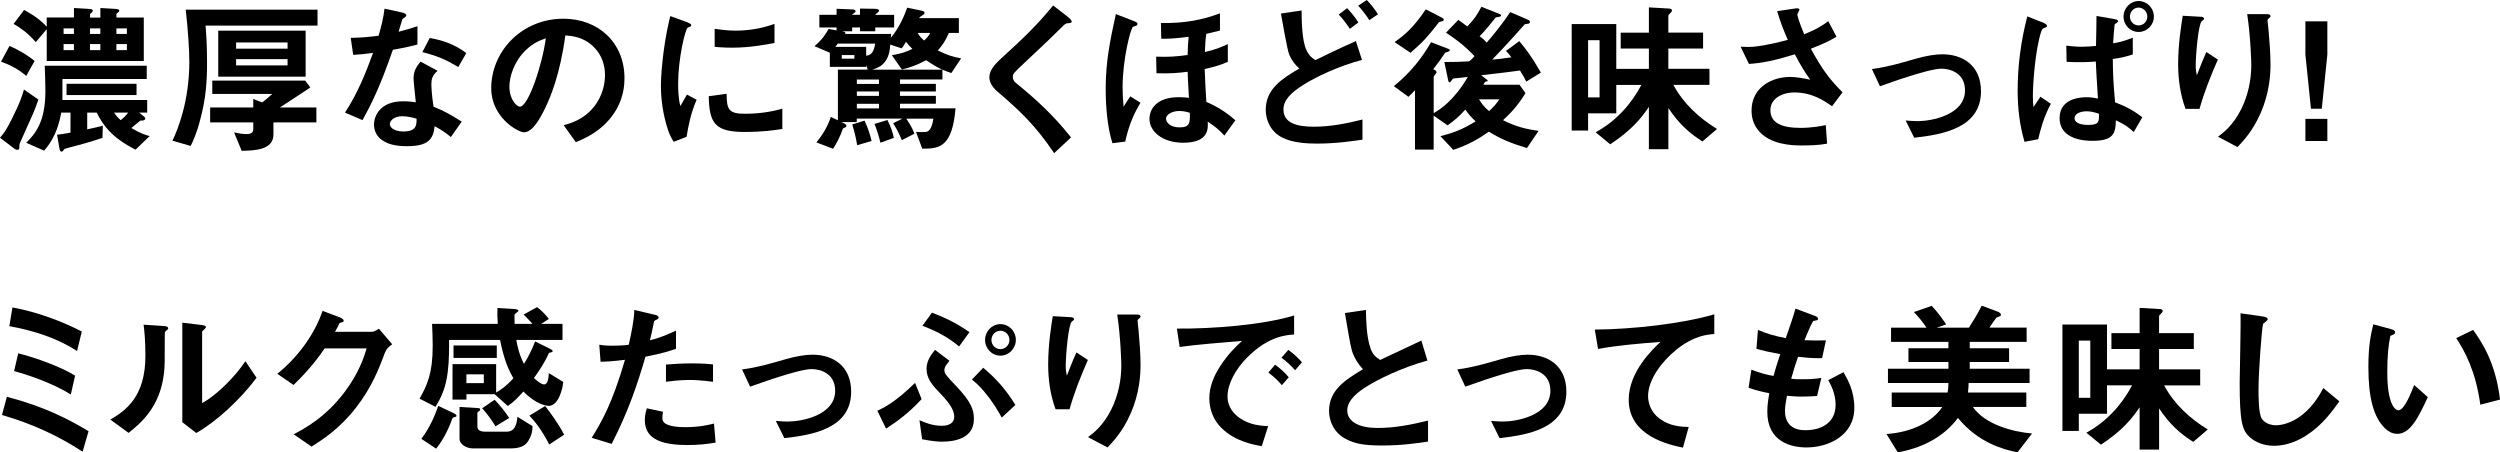 <?xml version="1.0" encoding="UTF-8"?><svg id="b" xmlns="http://www.w3.org/2000/svg" viewBox="0 0 548.93 99.33"><g id="c"><path d="M4.32,31.5c-.07.18-.07.61-.07.94,0,.11-.04.47-.43.47s-.79-.36-1.08-.58l-2.74-2.09c.86-1.01,1.3-1.51,2.7-4.32,1.73-3.46,2.16-4.86,2.56-6.26l3.17,2.2c-.83,2.45-1.19,3.17-4.1,9.65ZM5.76,16.67c-1.66-1.48-3.85-2.56-5.54-3.13l1.87-3.46c1.98.86,4.07,2.09,5.51,3.31l-1.84,3.28ZM10.26,13.39v-6.98l-2.41,2.84c-1.69-2.02-3.6-3.28-4.86-4l2.3-3.06c2.99,1.58,4.25,2.92,4.97,3.67v-2.02h5.98V1.76l3.1.18c.65.04,1.04.11,1.04.4,0,.14-.11.29-.18.36-.07.04-.43.36-.43.4v.76h2.27V1.76l3.1.18c.76.04,1.04.11,1.04.43,0,.14-.11.25-.22.32-.29.25-.4.32-.4.4v.76h6.01v9.54H10.26ZM29.77,32.86c-5.11-2.56-7.16-5.33-8.53-8.13h-2.09v3.67c1.98-.43,2.45-.54,3.42-.79l-.07,2.66c-2.38.83-5.72,1.73-6.19,1.84-.18.04-1.62.4-2.12.58-.18.18-.43.61-.65.61-.32,0-.43-.4-.47-.61l-.54-3.1c.94-.11,2.05-.29,2.95-.47v-4.39h-2.02c-.4,1.91-1.04,5.26-3.78,8.35l-3.92-1.73c1.73-1.76,4.21-4.28,4.21-11.27,0-1.3-.07-3.82-.14-5.65h22.39v2.92H13.71v4.61h18.61v2.77h-1.76l.94.76c.25.18.4.4.4.54,0,.07-.04.43-.65.43-.32,0-.43,0-.5.07-.18.11-1.58,1.33-1.91,1.58,2.05,1.22,3.17,1.55,4.03,1.76l-3.1,2.99ZM16.23,6.23h-2.27v1.22h2.27v-1.22ZM16.23,9.68h-2.27v1.33h2.27v-1.33ZM14.61,20.88v-2.48h15.37v2.48h-15.37ZM22.03,6.23h-2.27v1.22h2.27v-1.22ZM22.03,9.68h-2.27v1.33h2.27v-1.33ZM25.05,24.73c.47.76.94,1.19,1.44,1.66.68-.54,1.04-.9,1.66-1.66h-3.1ZM27.86,6.23h-2.3v1.22h2.3v-1.22ZM27.86,9.68h-2.3v1.33h2.3v-1.33Z"/><path d="M45.14,5.62c.11,1.4.32,4,.32,7.85,0,4.46-.22,7.99-1.48,12.74-.86,3.35-1.69,4.97-2.12,5.83l-4-1.15c1.22-2.48,3.71-8.78,3.71-17.28,0-2.41-.25-6.8-.79-11.48h28.94v3.49h-24.58ZM60.04,26.89v2.66c0,3.31-3.96,3.53-6.98,3.56l-1.66-4.03c.68.14,1.8.36,2.7.36,1.22,0,1.51-.47,1.51-1.08v-1.48h-9.47v-3.28h9.47v-1.87l1.94.76c.83-.58,1.8-1.48,2.23-1.87h-13.17v-2.92h20.41l1.12,1.51c-2.48,1.66-4.32,2.84-6.7,4.39h8.03v3.28h-9.43ZM47.92,16.85V6.73h19.19v10.11h-19.19ZM63.14,9.32h-11.3v1.37h11.3v-1.37ZM63.14,12.99h-11.3v1.37h11.3v-1.37Z"/><path d="M86.26,10.94c-2.92,8.42-4.79,12.02-6.66,15.44l-3.85-1.66c2.88-4.39,4.68-9.04,6.16-13.1-1.66.22-2.66.32-4.36.43l-.54-3.74c2.38-.04,3.89-.18,6.12-.47.61-2.16,1.04-3.74,1.3-5.94l3.92.86c.18.04.86.22.86.61,0,.36-.61.58-.83.79-.04.04-.72,2.34-.86,2.81,2.12-.54,3.2-.9,4.14-1.22v4.03c-1.22.32-2.34.61-5.4,1.15ZM99,30.09c-1.22-1.01-2.16-1.62-3.56-2.38-.32,2.88-1.4,4.39-6.12,4.39-2.3,0-4.36-.36-5.87-1.69-.58-.5-1.33-1.55-1.33-3.06,0-1.94,1.4-5.11,6.37-5.11,1.19,0,2.09.11,2.81.22-.07-.83-.5-4.5-.5-5.26,0-1.73.83-2.81,1.55-3.67l3.74,2.02c-1.15.94-1.37,1.84-1.37,2.88,0,.76.07,2.34.47,5,2.38.94,3.92,1.84,6.19,3.28l-2.38,3.38ZM88.34,25.52c-1.87,0-2.74,1.01-2.74,1.73,0,.79,1.01,1.62,2.99,1.62,2.92,0,2.88-1.51,2.88-2.81-.65-.18-1.91-.54-3.13-.54ZM100.62,14.72c-2.38-1.44-4.32-2.38-7.88-3.28l1.62-3.1c2.66.47,5.36,1.3,8.03,3.31l-1.76,3.06Z"/><path d="M134.82,24.87c-2.7,4-6.44,5.54-8.39,6.34l-2.66-3.71c1.62-.47,4.28-1.22,6.48-3.85,2.2-2.59,2.59-5.58,2.59-7.16,0-1.98-.58-4.39-2.59-6.3-2.27-2.16-4.79-2.3-6.12-2.41-1.15,8.57-3.28,13.61-4.46,16.02-1.08,2.23-2.74,5.25-4.61,5.25-1.3,0-7.2-3.24-7.2-9.68,0-7.99,6.59-15.26,15.87-15.26,7.49,0,13.39,5.08,13.39,13.1,0,3.17-.97,5.69-2.3,7.67ZM115.45,11.01c-2.56,2.45-3.6,5.79-3.6,7.99,0,2.92,1.66,4.43,2.3,4.43,1.87,0,4.97-9.39,5.69-15.01-1.04.36-2.66.9-4.39,2.59Z"/><path d="M150.77,30.02l-2.84,1.12c-.58-.94-.9-1.51-1.33-2.84-1.08-3.35-1.48-6.7-1.48-9.47,0-2.3.29-4.97.54-7.09.5-3.89,1.01-6.08,1.51-8.21l3.67,1.33c.25.11.94.36.94.65,0,.07-.04.22-.18.32-.07.04-.54.22-.61.25-.54.32-2.09,6.84-2.09,12.27,0,.61,0,3.38.5,4.93.43-.76.65-1.12,1.44-2.52l2.12,1.15c-1.3,2.95-1.83,5.8-2.2,8.1ZM163.65,28.98c-6.55,0-7.92-1.76-8.03-7.85l3.92-.54c.04,3.42.4,4.39,4.03,4.39,4.1,0,6.91-.76,8.21-1.12v4.46c-1.91.29-4.32.65-8.13.65ZM160.77,10.47c-.29,0-1.94,0-3.85-.18v-3.96c1.04.14,2.66.4,4.61.4,4.21,0,7.16-1.01,8.53-1.48v4.18c-1.66.32-5.29,1.04-9.29,1.04Z"/><path d="M208.91,16.05c-.68-.22-1.48-.54-1.98-.76v2.16h-9.32v.97h7.88v1.66h-7.88v.97h7.88v1.73h-7.88v1.01h12.2c-.72,8.49-3.53,8.89-7.31,8.85l-1.37-3.67c1.98.07,2.45.07,2.84-.32.68-.61.9-2.16.97-2.59h-5.94c1.26,1.87,1.58,2.74,1.76,3.31l-2.74,1.4c-.72-1.73-1.3-2.74-1.91-3.71l2.02-1.01h-10.01v.76h-3.35l.65.32c.18.07.43.29.43.47,0,.25-.18.36-.76.61-.65,1.87-1.33,3.13-2.16,4.46l-3.67-1.4c1.3-1.62,2.34-3.2,3.17-5.58l1.55.72v-11.12h6.55l-.36-1.01v.4h-7.96v-3.1l-3.38-1.44c1.04-.86,2.05-1.87,3.1-3.78l1.76.32v-.65h-3.78v-2.77h3.78v-1.33l3.38.14c.29,0,.79.07.79.36,0,.22-.18.36-.29.43-.07.04-.47.29-.47.4h1.73v-1.37l3.06.04c.36,0,1.12.04,1.12.4,0,.18-.18.36-.32.47-.25.18-.5.36-.5.47h4.14v2.77h-4.14v.83h-3.35v-.83h-1.73v.83h-2.23c.65.11.86.25.68.58h10.11c-.04.32-.04.43-.07.86,1.94-2.3,3.02-5.04,3.6-6.62l3.13.65c.14.04.68.14.68.47,0,.29-.29.47-.68.68-.22.14-.43.32-.54.5h8.75v3.24h-2.2c-.72,1.76-1.51,2.81-2.41,3.85,1.98,1.01,3.42,1.44,5.11,1.73l-2.16,3.24ZM183.96,9.57c-.18.22-.25.36-.54.72h6.77v1.94c1.19-.11,1.69-.94,1.98-2.66h-8.21ZM187.6,12.09h-2.77v.79h2.77v-.79ZM188.21,31.89c-.25-1.62-.65-3.13-1.08-4.57l2.7-.83c.83,1.76,1.19,3.06,1.55,4.46l-3.17.94ZM193,17.46h-4.86v.97h4.86v-.97ZM193,20.08h-4.86v.97h4.86v-.97ZM193,22.79h-4.86v1.01h4.86v-1.01ZM203.36,13.21c-2.09,1.12-3.64,1.66-5.33,2.05l-2.2-3.13c2.23-.4,3.28-.79,4.5-1.4-.58-.54-.9-.94-1.4-1.55-.4.72-.65,1.04-.94,1.44l-2.52-.83c-.18,4.32-2.59,5.08-3.96,5.51h15.37c-1.26-.61-2.27-1.22-3.53-2.09ZM193.32,31.35c-.43-1.76-.79-2.84-1.3-4.14l2.84-.86c.79,1.62,1.12,2.59,1.4,3.92l-2.95,1.08ZM201.49,7.23c.47.79.86,1.22,1.44,1.66.5-.47.86-.83,1.33-1.66h-2.77Z"/><path d="M234.39,5.11c-.43.04-.54.14-1.48,1.08-.76.79-4.25,4.14-7.96,7.6-2.38,2.23-2.56,2.41-2.56,3.1,0,.54.22.94.61,1.26,4.64,3.82,8.13,6.95,12.17,12.02l-3.71,3.46c-4.25-6.33-7.77-9.5-12.42-13.5-1.55-1.3-1.8-2.52-1.8-3.17,0-1.58,1.3-2.92,2.48-4.03,5.11-4.64,8.06-7.49,11.52-11.73l3.31,2.56c.07.07.76.61.76.97,0,.29-.11.29-.94.4Z"/><path d="M244.26,31.46c-1.12-3.53-1.48-8.14-1.48-11.88,0-6.08.94-10.58,2.23-16.49l3.89,1.51c.43.18.86.32.86.65,0,.14-.11.32-.29.4-.11.04-.47.14-.68.22-.54.29-2.3,7.2-2.3,13.28,0,1.4.07,2.92.22,4.28.32-.54.9-1.44,1.48-2.27l2.23,1.4c-1.37,2.27-2.52,4.75-3.35,8.53l-2.81.36ZM269.6,13.57c-1.66.76-3.13,1.15-5.08,1.58.07,2.12.14,3.78.36,7.23,3.24,1.37,5.36,3.13,6.37,4.03l-2.41,3.35c-1.3-1.44-2.41-2.23-3.67-3.06.11,1.48.32,4.64-5.4,4.64-4.54,0-7.38-2.48-7.38-5.25,0-2.09,1.51-4.75,6.44-4.75.97,0,1.69.07,2.23.14-.25-4.1-.25-4.75-.29-5.72-1.94.25-3.82.43-6.84.32l-.07-3.64c2.77.11,4.5-.04,6.91-.36.04-1.4.07-2.52.22-4-3.53.47-4.97.43-6.01.43l-.07-3.46c5.4.11,9.32-.76,12.96-2.12v3.78c-1.69.43-2.38.58-2.99.72-.18,1.12-.25,2.05-.32,4,2.66-.65,3.78-1.15,5.04-1.76v3.89ZM258.91,24.37c-1.48,0-2.88.76-2.88,1.66,0,.72.72,1.94,2.99,1.94s2.3-1.04,2.23-3.2c-.36-.11-1.19-.4-2.34-.4Z"/><path d="M289.22,31.53c-2.09,0-5.36-.14-7.63-1.3-2.63-1.3-3.67-3.92-3.67-6.12,0-4.64,3.71-6.91,7.38-9.07-.9-.76-1.69-1.8-2.2-2.99-.5-1.22-1.51-7.31-1.84-9.07l4.54-.68c0,1.98.04,6.41,1.01,8.6.65,1.44,1.4,1.91,2.02,2.3,2.12-1.04,4.82-2.38,8.89-4.18l1.33,4.14c-4.93,1.26-10.37,3.82-13.1,5.62-2.34,1.51-4.14,3.1-4.14,5.26,0,2.92,2.84,3.78,6.59,3.78s7.23-.68,10.76-1.58v4.43c-2.05.29-5.76.86-9.93.86ZM296.39,6.33c-.72-1.08-1.58-2.27-2.45-3.13l1.84-1.4c.76.76,1.73,1.91,2.48,3.13l-1.87,1.4ZM300.67,4.43c-.72-1.15-1.66-2.34-2.45-3.17l1.87-1.26c.76.76,1.73,1.94,2.48,3.13l-1.91,1.3Z"/><path d="M335.12,17.93c-.29-.65-.47-.97-1.37-2.45-2.66.36-3.49.47-8.53,1.04l1.08.83c.14.11.36.22.36.36s-.18.14-.5.22c-.18.14-.32.43-.47.68h7.96l1.3,1.84c-1.76,2.88-3.31,4.43-4.93,5.94,2.74,1.37,4.86,1.94,7.81,2.34l-2.56,3.78c-3.67-1.12-5.72-1.98-8.35-3.6-2.48,1.73-4.46,2.84-7.81,4l-2.84-3.02c2.63-.65,4.68-1.37,7.74-3.24-1.04-.97-1.58-1.62-2.27-2.59-1.4,1.55-2.41,2.41-3.89,3.46l-3.06-2.12v7.45h-4.1v-13.03c-.29.29-.79.83-1.44,1.44l-3.2-2.34c3.82-3.13,6.15-6.19,8.17-9.65l3.46,1.33c.29.11.65.18.65.43,0,.32-.47.32-1.01.54-.76,1.15-1.44,2.12-2.63,3.64l.5.25c.14.07.22.25.22.4,0,.18-.07.29-.18.36-.07.11-.43.5-.43.61v8.03c1.62-1.01,4.43-2.77,7.49-7.96-.43.04-2.59.25-3.06.32-.14.04-.29.11-.36.25-.32.43-.43.61-.58.61s-.25-.14-.29-.36l-.86-4.1c2.23,0,3.24-.04,5.4-.14.47-.29.9-.76,1.22-1.15-2.34-2.48-4.39-3.92-6.26-5.15l2.7-2.81c.68.47,1.33.94,1.98,1.44,1.44-1.48,2.23-2.63,3.09-4.32l3.53,1.4c.32.14.79.25.79.5,0,.32-.58.32-1.15.43-1.3,1.62-2.38,2.95-3.56,4.14.4.29.83.58,1.55,1.4,1.66-1.91,3.28-3.89,5.18-6.7l3.6,1.55c.25.11.72.25.72.61,0,.47-.43.36-1.12.5-2.38,2.66-4.1,4.61-7.16,7.77.9-.07,2.66-.25,4.21-.5-.32-.43-.68-.94-1.19-1.4l2.92-2.16c1.37,1.62,2.66,3.28,4.75,6.91l-3.2,1.98ZM315.97,4.86c-2.48,3.17-3.28,4.14-6.26,6.73l-3.49-2.34c1.91-1.37,4-2.95,6.84-7.2l3.49,1.8c.22.11.47.25.47.5,0,.32-.54.32-1.04.5ZM324.75,21.81c.65,1.01,1.01,1.55,2.2,2.59,1.08-.97,1.69-1.73,2.27-2.59h-4.46Z"/><path d="M373.82,31.06c-2.77-1.73-5.18-3.85-7.49-7.34v9.04h-4.28v-9.29c-1.55,2.3-3.71,5.08-8.49,8.21l-3.2-2.63c1.08-.61,3.31-1.87,5.79-4.46,1.69-1.76,3.1-3.78,4.25-5.94h-5.51v6.23h-6.19v3.78h-3.6V5.29h9.79v9.83h7.16v-4.46h-6.19v-3.49h6.19V1.62l4.28.25c.25,0,.79.04.79.43,0,.25-.32.54-.4.61-.18.14-.4.4-.4.58v3.67h7.63v3.49h-7.63v4.46h9.03v3.53h-7.92c2.2,4.1,5.65,7.27,9.58,9.68l-3.2,2.74ZM351.22,8.82h-2.52v12.56h2.52v-12.56Z"/><path d="M402.26,23.32c-1.66-1.15-4.32-3.02-8.24-3.02-2.88,0-5.29,1.44-5.29,3.89,0,2.77,2.41,3.89,6.62,3.89,2.45,0,4.5-.4,5.54-.61l.29,4.07c-1.87.36-3.78.4-5.69.4-2.09,0-6.98-.18-9.5-3.42-.36-.47-1.4-1.84-1.4-4.21,0-5.22,4.54-7.42,8.5-7.42,1.33,0,3.24.36,4.39.61-1.33-1.84-2.12-3.17-3.38-5.58-4.64,1.44-7.16,1.91-10.08,2.12l-1.83-3.78c1.37.07,2.12.07,2.84,0,.54-.04,3.13-.32,7.52-1.51-.94-2.16-1.62-3.85-2.34-6.3l3.64-.54c.25-.04,1.26-.25,1.26.22,0,.18-.47.9-.47,1.12,0,.11.36,1.55,1.51,4.28,2.63-1.08,3.78-1.76,5.29-2.88l1.8,3.42c-1.19.68-2.34,1.37-5.62,2.63,2.41,4.46,4.14,6.77,6.95,9.57l-2.3,3.06Z"/><path d="M420.3,30.24l-1.87-3.78c1.33.11,2.05.14,2.63.14,2.99,0,10.4-1.33,10.4-6.77,0-3.85-3.31-4.75-5.18-4.75-1.62,0-5.18,1.08-7.02,1.66-.72.22-3.06.97-6.48,2.2l-1.76-3.78c3.46-.47,5.9-1.19,9.65-2.27,2.23-.65,4.32-.97,5.8-.97,4.46,0,8.5,2.41,8.5,8.13,0,8.1-8.53,9.5-14.65,10.19Z"/><path d="M447.55,30.56l-3.02.58c-1.08-3.64-1.51-7.42-1.51-11.23,0-5.51.72-10.98,2.12-16.31l3.46,1.37c.11.04.86.36.86.72,0,.22-.14.29-.65.47-.32.11-.43.22-.65.86-1.26,4-1.8,11.19-1.8,14.11,0,1.22.07,1.73.14,2.38.76-1.12.83-1.22,1.51-2.27l2.3,1.55c-1.62,2.99-2.38,6.05-2.77,7.77ZM468.5,28.98c-1.01-.94-1.98-1.69-3.92-2.56-.04,3.02-.65,4.5-5.15,4.5-1.04,0-7.2,0-7.2-5,0-4.57,5.11-4.57,6.01-4.57.79,0,1.55.11,2.41.29-.32-5.15-.36-5.62-.47-8.13-1.66.14-3.24.14-3.49.14-.86,0-1.48,0-2.92-.07l-.07-3.56c1.94.25,3.02.25,3.35.25,1.15,0,2.38-.11,3.17-.18.04-1.76.11-4.93.11-6.59l3.89.68c.79.14.83.29.83.5,0,.11-.04.18-.25.32-.36.22-.47.29-.5.5-.07.32-.29,3.42-.32,4,1.19-.18,2.12-.36,4.32-1.22v3.67c-1.44.5-2.84.79-4.39,1.01.04,3.64.11,5.04.5,9.5,2.7,1.04,4.18,1.91,5.98,3.28l-1.87,3.24ZM458.17,24.44c-1.62,0-2.66.65-2.66,1.51s.97,1.48,3.02,1.48c2.41,0,2.38-.79,2.34-2.45-1.3-.47-2.16-.54-2.7-.54ZM469.58,7.02c-1.84,0-3.31-1.51-3.31-3.38s1.51-3.42,3.31-3.42,3.35,1.51,3.35,3.42-1.55,3.38-3.35,3.38ZM469.58,1.66c-1.08,0-1.91.94-1.91,1.98s.79,1.94,1.91,1.94,1.91-.9,1.91-1.94-.83-1.94-1.91-1.98Z"/><path d="M482.94,23.9h-3.06c-1.15-3.13-1.62-6.48-1.62-9.79,0-4.43.68-8.6,1.01-10.65l3.92.22c.22,0,.76.07.76.43,0,.25-.36.4-.5.54-.76.61-1.33,7.49-1.33,9.65,0,1.04.07,1.44.25,2.23.47-1.22,1.19-3.1,2.09-5.11l2.52,1.66c-1.55,3.53-2.99,7.13-4.03,10.83ZM496.33,24.91c-1.69,3.85-3.74,6.01-5.04,7.38l-4.28-2.27c1.3-.97,3.35-2.56,5.11-6.08,1.48-2.99,2.2-6.33,2.2-9.65,0-.4-.11-5.94-.9-11.19h4.36c.11,0,.76,0,.76.47,0,.32-.65.54-.65.86s.18,1.84.22,2.2c.22,2.52.43,5.18.43,7.56,0,2.16-.22,6.23-2.2,10.73Z"/><path d="M511.02,4.68v7.31l-1.22,11.88h-2.38l-1.22-11.88v-7.31h4.82ZM511.02,26.1v4.86h-4.82v-4.86h4.82Z"/><path d="M18.14,99.18c-5.36-3.49-11.01-6.12-17.71-8.06l1.08-4c8.39,2.2,13.75,5.04,17.93,7.56l-1.3,4.5ZM16.92,77.08c-4.46-2.92-9.65-4.5-14.87-5.47l.68-4.1c5.47.97,11.27,3.2,15.23,5.29l-1.04,4.28ZM15.55,86.62c-4.21-2.63-9.72-4.39-12.45-5.15l.9-3.89c3.96.97,9.72,3.13,12.49,4.9l-.94,4.14Z"/><path d="M36.43,72.66c-.25.22-.25.29-.25.47,0,6.73,0,7.27-.18,8.85-.86,7.45-5.15,10.98-7.77,13.07l-4-2.92c3.46-2.02,7.7-5.08,7.7-14.04,0-3.35-.25-5.72-.4-6.8l4.36.29c.65.04,1.04.14,1.04.54,0,.14-.07.18-.5.54ZM43.09,95.08l-3.06-2.38v-21.85l4.17.5c.32.04,1.01.11,1.01.47,0,.14-.07.25-.4.54,0,.04-.43.4-.43.43v15.73c3.09-1.69,7.2-5.72,9.5-9.21l2.45,3.64c-3.53,4.75-8.93,9.72-13.25,12.13Z"/><path d="M84.56,77.33c-1.3,3.49-2.88,7.67-6.41,12.2-3.64,4.68-7.45,7.09-9.75,8.53l-3.92-2.7c2.23-1.19,6.98-3.64,11.27-9.39,3.1-4.18,4.17-7.52,4.75-9.47h-9.21c-1.22,1.76-3.2,4.54-6.84,8.03l-3.56-2.45c5.15-4.14,8.5-9.5,9.93-13.82l3.71,1.4c.22.07.94.4.94.76,0,.29-.4.36-.9.5-.22.54-.65,1.26-1.01,1.94h8.06c.43,0,1.01-.32,1.58-.68l2.92,3.42c-.72.5-1.26.97-1.55,1.73Z"/><path d="M120.45,89.1c-.61,0-2.7-.32-5.54-3.13-1.12,1.26-2.09,2.3-3.42,3.17l-2.88-2.59h-6.19v1.19h-3.06v-7.78h9.58v6.23c.83-.5,2.02-1.19,3.78-3.13-.97-1.73-2.02-3.85-2.92-8.42h-11.19c.07,7.74-.65,10.91-2.99,14.69l-3.49-1.8c1.62-2.92,2.88-5.4,2.88-11.63,0-1.51-.07-3.17-.14-4.79h14.43c-.11-1.4-.11-2.23-.07-3.49l3.56.22c.65.04,1.04.14,1.04.43,0,.14-.72.58-.83.72-.07.14,0,1.94,0,2.12h3.92c-.54-.61-1.01-1.08-1.94-2.05l2.95-1.62c.9.68,1.69,1.44,2.59,2.59l-1.69,1.08h4.68v3.53h-10.15c.54,2.95,1.19,4.28,1.69,5.26.86-1.4,1.55-2.66,2.45-4.93l3.13,1.55c.68.32.72.47.72.58,0,.22-.25.25-.47.29-.18.04-.32.07-.4.22-.79,1.84-1.98,3.64-3.24,5.4.58.54,1.58,1.4,2.23,1.4.86,0,.97-1.48,1.04-2.48l3.17,1.94c-.07.94-.86,5.26-3.24,5.26ZM100.01,91.52c-.5.14-.58.18-.65.29-.72,1.98-1.8,4.46-3.6,6.7l-3.24-2.16c1.87-2.41,3.1-5.44,3.71-7.23l3.35,1.58c.22.11.65.32.65.61,0,.14-.07.18-.22.22ZM99.58,78.59v-2.74h9.5v2.74h-9.5ZM116.06,96.7c-.32.54-1.04,1.76-3.89,1.76h-8.32c-1.37,0-2.95-.86-2.95-2.12v-6.98l3.74.22c.58.04.79.04.79.32,0,.14-.07.29-.32.43-.11.07-.29.18-.29.32v3.06c0,1.01,1.26,1.08,1.69,1.08h4.54c.97,0,2.3-.11,2.56-3.28l3.31,2.05c0,.76-.04,1.73-.86,3.13ZM106.23,82.19h-3.82v1.94h3.82v-1.94ZM108.79,93.6c-.61-1.04-1.8-2.74-2.92-3.96l2.74-1.87c1.3,1.37,2.48,2.88,3.2,4l-3.02,1.84ZM120.6,97.6c-1.66-3.2-3.06-4.97-4.36-6.33l3.46-2.12c1.01,1.3,2.95,3.89,4.17,6.3l-3.28,2.16Z"/><path d="M141.73,78.31c-1.76,5.97-3.64,11.77-7.42,19.15l-4.39-1.33c2.16-3.49,4.46-7.38,7.31-17.13-2.88.36-4.1.4-5.36.43l-.29-3.74c.4.07,1.15.22,2.92.22.5,0,2.77-.04,3.56-.22.54-2.45,1.15-5.22,1.22-7.63l4.43,1.04c.07,0,.9.18.9.58,0,.25-.11.36-.43.5-.47.22-.54.25-.61.61-.32,1.62-.61,2.92-.86,3.92,2.12-.47,4.28-1.44,5.72-2.12v4c-1.22.4-2.74.97-6.7,1.73ZM150.84,97.71c-6.48,0-9.25-1.8-9.25-5.47,0-.18,0-1.33.43-2.59l3.56.76c-.14.68-.14,1.26-.14,1.33,0,.47.07.76.43,1.08,1.01.94,3.74.97,4.57.97,3.35,0,5.29-.54,6.33-.79l.36,4.18c-1.84.32-3.78.54-6.3.54ZM151.63,83.42c-2.3,0-4.54.29-5.4.4v-3.78c1.87-.14,3.67-.25,5.58-.25,2.52,0,3.67.11,4.75.22v3.82c-2.7-.36-4.39-.4-4.93-.4Z"/><path d="M172.22,96.2l-1.87-3.78c1.33.11,2.05.14,2.63.14,2.99,0,10.4-1.33,10.4-6.77,0-3.85-3.31-4.75-5.18-4.75-1.62,0-5.18,1.08-7.02,1.66-.72.22-3.06.97-6.48,2.2l-1.76-3.78c3.46-.47,5.9-1.19,9.65-2.27,2.23-.65,4.32-.97,5.8-.97,4.46,0,8.5,2.41,8.5,8.13,0,8.1-8.53,9.5-14.65,10.19Z"/><path d="M194.55,94.11l-1.91-3.92c1.55-.72,3.92-1.87,8.28-6.12l1.44,3.56c-2.63,2.88-5.36,4.93-7.81,6.48ZM207.04,96.99c-.61,0-2.05-.04-4.57-.54l-.58-4.18c1.26.54,2.84,1.22,4.93,1.22.36,0,2.7,0,2.7-1.98,0-1.22-.68-2.63-2.88-4.93-1.8-1.87-3.2-3.35-3.2-5.58,0-1.76.97-3.1,1.87-4.18l3.17,2.41c-.54.65-1.12,1.3-1.12,2.05s.43,1.22,2.59,3.49c3.35,3.53,3.89,5.22,3.89,7.27,0,4.36-4.57,4.93-6.8,4.93ZM210.6,76.07c-2.59-2.12-4.79-3.28-8.06-4.54l2.09-2.88c2.23.86,4.86,1.94,8.24,4.28l-2.27,3.13ZM219.96,91.7c-.76-1.37-1.8-3.24-3.78-5.62-1.08-1.3-1.69-1.84-2.77-2.74l2.48-2.59c2.81,2.34,5.04,4.86,7.06,8.17l-2.99,2.77ZM219.67,78.09c-1.91,0-3.38-1.58-3.38-3.46s1.51-3.46,3.38-3.46,3.38,1.55,3.38,3.46-1.55,3.46-3.38,3.46ZM219.67,72.62c-1.12,0-1.98.94-1.98,2.02s.83,2.02,1.98,2.02c1.08,0,1.98-.9,1.98-2.02s-.9-2.02-1.98-2.02Z"/><path d="M234.83,89.86h-3.06c-1.15-3.13-1.62-6.48-1.62-9.79,0-4.43.68-8.6,1.01-10.65l3.92.22c.22,0,.76.07.76.43,0,.25-.36.4-.5.54-.76.61-1.33,7.49-1.33,9.65,0,1.04.07,1.44.25,2.23.47-1.22,1.19-3.1,2.09-5.11l2.52,1.66c-1.55,3.53-2.99,7.13-4.03,10.83ZM248.22,90.87c-1.69,3.85-3.74,6.01-5.04,7.38l-4.28-2.27c1.3-.97,3.35-2.56,5.11-6.08,1.48-2.99,2.2-6.34,2.2-9.65,0-.4-.11-5.94-.9-11.19h4.36c.11,0,.76,0,.76.47,0,.32-.65.54-.65.86s.18,1.84.22,2.2c.22,2.52.43,5.18.43,7.56,0,2.16-.22,6.23-2.2,10.73Z"/><path d="M273.92,78.41c-2.66,2.66-4.39,5.9-4.39,8.64,0,2.48,1.58,3.96,2.59,4.68,2.34,1.66,4.86,1.76,6.33,1.84l-1.4,4.39c-1.91-.32-5.94-1.08-8.86-4-1.73-1.69-2.66-4.03-2.66-6.48s.9-4.82,2.45-7.16c1.69-2.63,3.49-4.32,4.75-5.47-4.82.4-10.12.83-13.71,1.33l-.61-4.03c7.77.07,18.93-.79,25.74-2.88v4.18c-1.69.11-5.65.36-10.22,4.97ZM281.45,84.57c-.79-.97-1.55-1.69-2.95-2.77l1.48-1.73c1.19.9,2.09,1.66,2.99,2.77l-1.51,1.73ZM284.36,81.29c-.94-1.08-1.8-1.87-2.99-2.74l1.51-1.73c1.51,1.12,2.23,1.87,2.99,2.74l-1.51,1.73Z"/><path d="M303.41,97.82c-4.25,0-6.12-.5-7.92-1.44-2.59-1.37-3.67-3.89-3.67-6.16,0-4.5,3.49-6.8,7.45-9.14-1.01-1.08-1.69-2.23-2.12-3.24-.5-1.19-.68-2.23-1.84-9.11l4.61-.68c.04,2.02.07,5.83,1.04,8.53.5,1.37,1.26,1.94,2.09,2.45,4.14-1.94,4.61-2.16,9.04-4.25l1.33,4.39c-5.69,1.55-11.01,4.21-13.32,5.69-1.62,1.01-4.28,2.84-4.28,5.26,0,2.59,2.84,3.85,6.62,3.85s7.49-.72,11.12-1.62v4.61c-2.16.32-5.65.86-10.15.86Z"/><path d="M329.26,96.2l-1.87-3.78c1.33.11,2.05.14,2.63.14,2.99,0,10.4-1.33,10.4-6.77,0-3.85-3.31-4.75-5.18-4.75-1.62,0-5.18,1.08-7.02,1.66-.72.22-3.06.97-6.48,2.2l-1.76-3.78c3.46-.47,5.9-1.19,9.65-2.27,2.23-.65,4.32-.97,5.8-.97,4.46,0,8.5,2.41,8.5,8.13,0,8.1-8.53,9.5-14.65,10.19Z"/><path d="M368.03,76.83c-3.17,2.56-6.16,6.55-6.16,10.15,0,1.22.43,3.46,2.66,5.04,2.27,1.62,4.75,1.69,6.26,1.73l-1.26,4.54c-2.92-.61-11.91-2.48-11.91-10.51,0-6.16,5.29-11.12,6.98-12.71-4.57.36-9.43.76-13.71,1.55l-.72-4.25c8.46-.07,19.22-1.3,26.24-3.35v4.32c-1.55.14-4.46.32-8.39,3.49Z"/><path d="M396.76,98.25c-3.49,0-8.71-1.22-8.71-7.85,0-1.51.25-2.99.43-4.07-1.33-.25-2.84-.58-4.54-1.19l.61-3.96c2.16.79,3.28,1.08,4.86,1.37.36-1.26.68-2.45,1.48-4.79-2.23-.43-3.17-.61-5.22-1.15l.32-4.17c2.02.83,3.46,1.3,6.12,1.8,1.08-3.13,1.62-4.64,2.12-6.48l4.14,1.55c.29.11.83.29.83.68,0,.43-.5.32-1.08.5-.65,1.08-1.4,2.99-1.91,4.21,1.8.07,2.63.07,4.71.04l-.83,3.89c-1.22.04-2.34.04-5.29-.29-.43,1.22-.86,2.52-1.51,4.82.76.11,1.08.11,2.38.11,1.62,0,2.74-.04,4.25-.29l-.94,3.96c-.54.04-1.66.14-3.42.14-1.37,0-2.23-.11-3.2-.18-.14.9-.43,2.2-.43,3.31,0,1.01.22,2.27,1.15,3.17,1.04.97,2.45,1.08,3.38,1.08,2.95,0,6.59-1.26,6.59-5.62,0-2.45-1.15-4.57-1.62-5.36l3.35-1.76c.9,1.58,2.38,4.1,2.38,7.81,0,6.23-5.87,8.71-10.4,8.71Z"/><path d="M442.98,99.33c-3.24-.68-8.6-2.12-13.07-7.56-3.31,4.43-8.24,6.66-13.21,7.56l-2.48-4.03c5.79-.4,10.19-2.81,12.24-5.94h-11.09v-3.17h12.27c.11-.68.18-1.22.18-2.09h-13.28v-3.13h13.28v-1.48h-8.78v-3.02h8.78v-1.4h-12.6v-3.13h7.78c-.94-1.44-2.09-2.74-2.77-3.42l3.92-1.37c1.4,1.48,2.56,3.17,3.17,4.07l-2.05.72h7.05c.83-1.3,1.84-2.88,2.81-4.82l3.38,1.26c.29.11.83.32.83.72,0,.11-.04.18-.07.25-.11.11-.83.32-.94.43-.07.07-1.3,1.8-1.51,2.16h8.17v3.13h-12.49v1.4h8.64v3.02h-8.64v1.48h13.14v3.13h-13.39c0,.65-.04,1.15-.14,2.09h12.81v3.17h-11.73c2.66,3.82,8.6,5.44,12.99,5.83l-3.2,4.14Z"/><path d="M481.57,97.02c-2.77-1.73-5.18-3.85-7.49-7.34v9.04h-4.28v-9.29c-1.55,2.3-3.71,5.08-8.49,8.21l-3.2-2.63c1.08-.61,3.31-1.87,5.79-4.46,1.69-1.76,3.1-3.78,4.25-5.94h-5.51v6.23h-6.19v3.78h-3.6v-23.36h9.79v9.83h7.16v-4.46h-6.19v-3.49h6.19v-5.54l4.28.25c.25,0,.79.04.79.43,0,.25-.32.54-.4.61-.18.14-.4.4-.4.58v3.67h7.63v3.49h-7.63v4.46h9.03v3.53h-7.92c2.2,4.1,5.65,7.27,9.58,9.68l-3.2,2.74ZM458.97,74.78h-2.52v12.56h2.52v-12.56Z"/><path d="M506.45,95.58c-3.02,1.98-5.65,2.3-7.16,2.3-2.27,0-4.1-.83-5.25-1.84-1.69-1.48-2.27-3.31-2.27-11.95,0-2.2.29-12.89.18-15.3l4.79.68c.86.11,1.19.36,1.19.58,0,.29-.43.58-1.01,1.04-.29.94-1.01,10.44-1.01,14.4,0,1.66,0,5.15.68,6.37.07.11.86,1.51,3.17,1.51,2.02,0,6.84-1.26,10.37-8.17l3.53,2.92c-1.48,2.05-3.64,5.15-7.2,7.45Z"/><path d="M526.36,95.26c-1.15,0-2.05-.61-2.66-1.19-2.52-2.45-3.67-6.66-3.67-13.5,0-4.61.5-6.95,1.08-9.36l3.96,1.08c.25.07.83.25.83.68,0,.4-.43.54-1.04.76-.4,1.98-.68,4.07-.68,8.03,0,7.02,1.73,8.32,2.45,8.32,1.3,0,2.77-3.82,3.46-5.54l2.99,2.66c-1.98,4.25-3.78,8.06-6.7,8.06ZM544.61,88.85c-1.04-7.49-3.42-11.73-5.29-14.61l3.71-1.8c1.73,2.45,4.93,6.98,5.9,15.3l-4.32,1.12Z"/></g></svg>